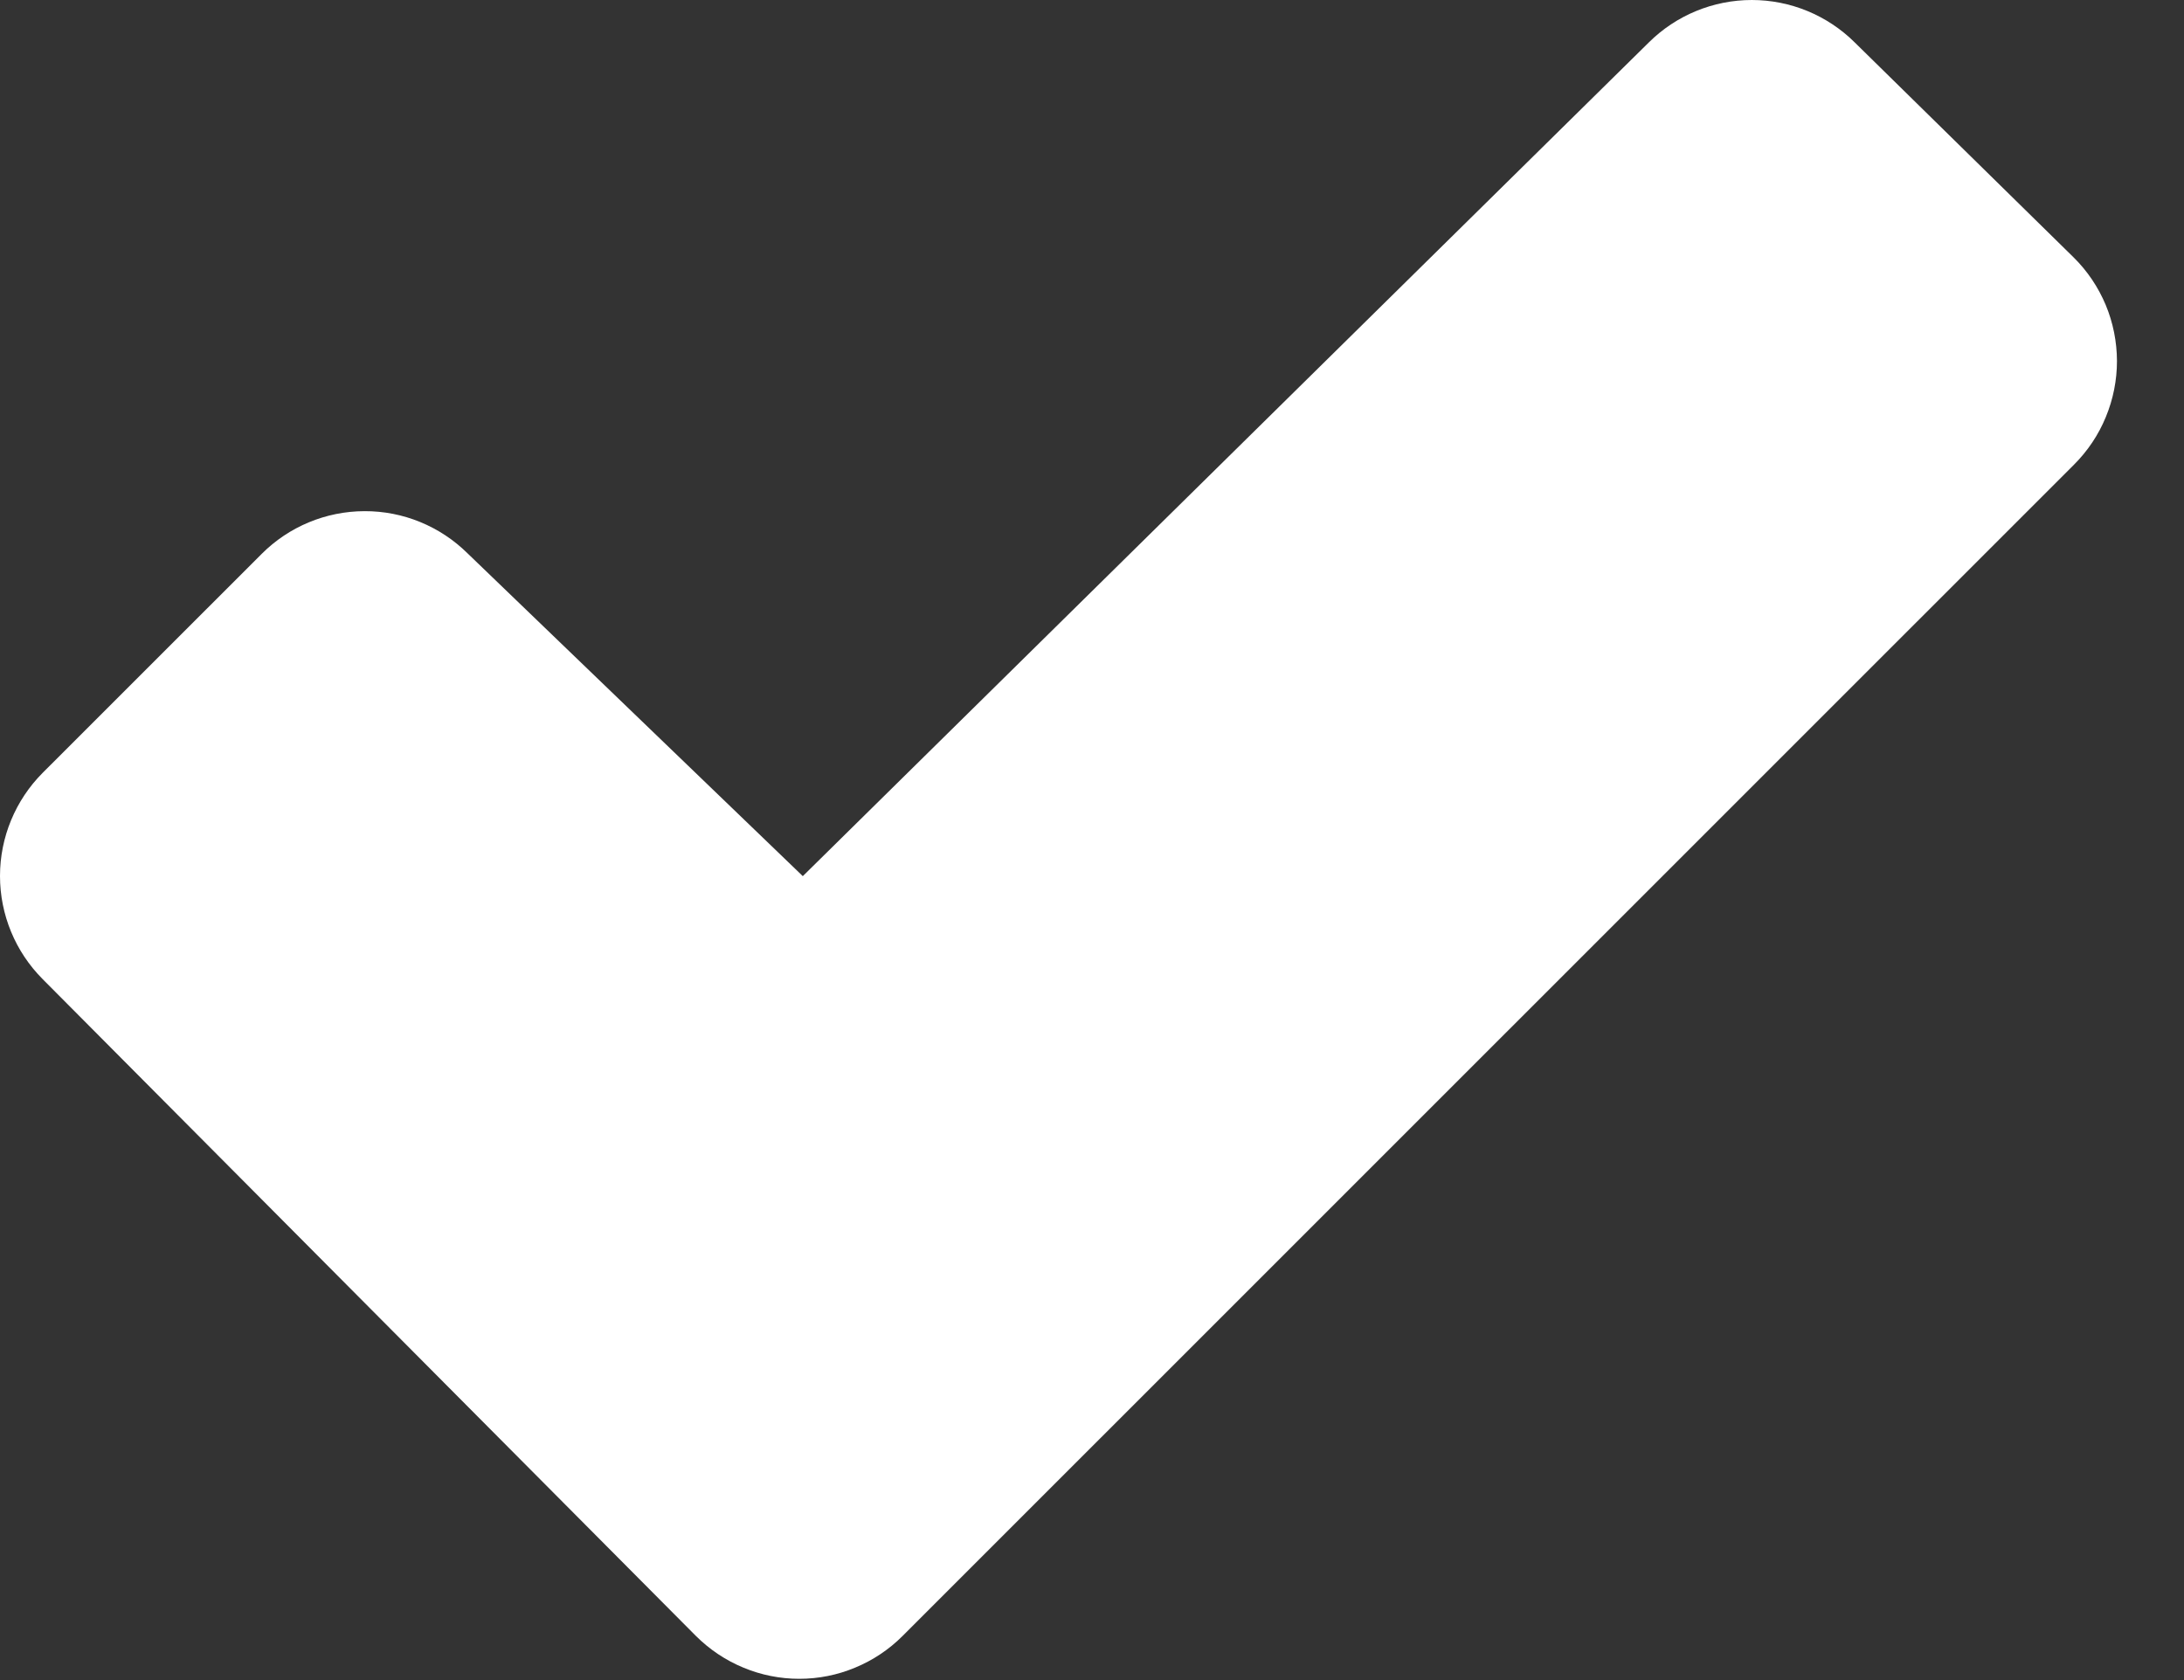 <svg width="26" height="20" viewBox="0 0 26 20" fill="none" xmlns="http://www.w3.org/2000/svg">
<rect x="0" y="0" width="26" height="20" fill="#333333" stroke="none"/>
<path d="M24.691 5.531L10.744 19.476C10.583 19.637 10.391 19.765 10.18 19.852C9.97 19.94 9.744 19.985 9.515 19.985C9.287 19.985 9.061 19.94 8.85 19.852C8.639 19.765 8.448 19.637 8.286 19.476L0.508 11.656C0.183 11.33 0 10.889 0 10.428C0 9.968 0.183 9.526 0.508 9.2L3.115 6.594C3.439 6.269 3.88 6.086 4.339 6.085C4.798 6.083 5.239 6.264 5.566 6.587L9.545 10.418L9.557 10.43L19.628 0.506C19.954 0.182 20.395 0 20.855 0C21.314 0 21.755 0.182 22.081 0.506L24.687 3.065C24.85 3.226 24.979 3.418 25.068 3.63C25.156 3.841 25.201 4.068 25.202 4.297C25.202 4.526 25.157 4.753 25.069 4.965C24.982 5.177 24.853 5.369 24.691 5.531Z" fill="white"/>
</svg>
